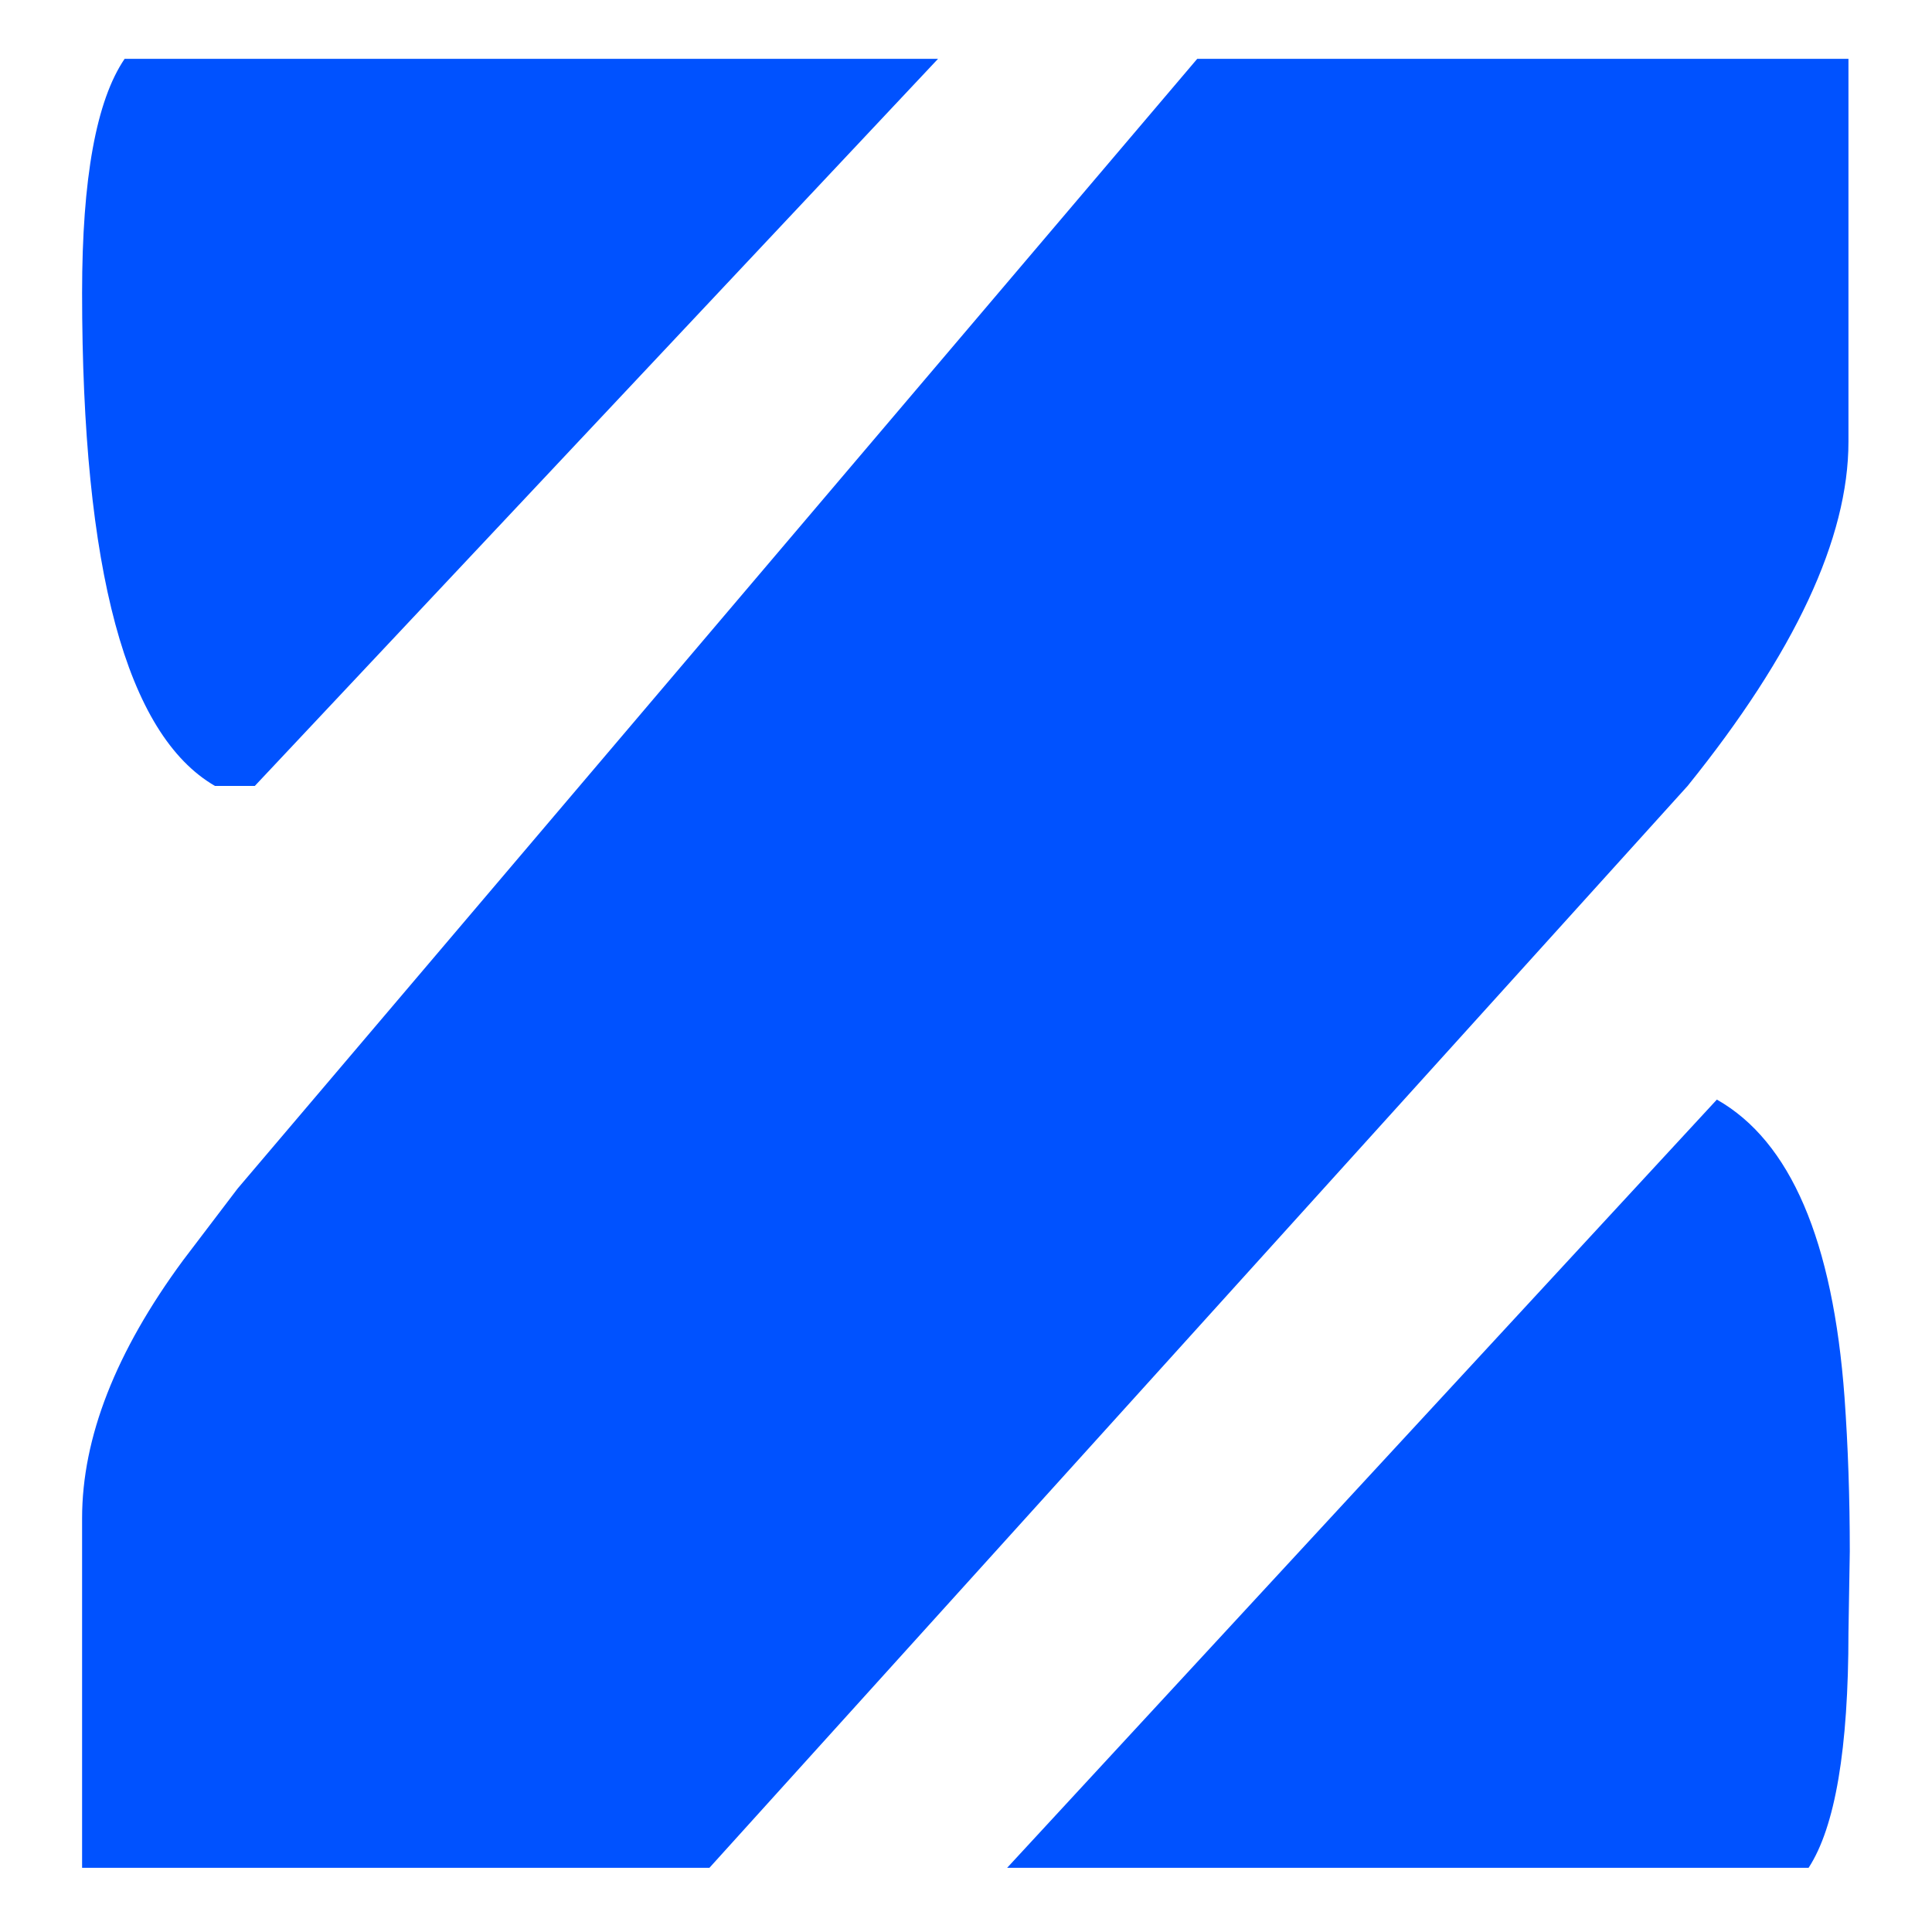 <svg xmlns="http://www.w3.org/2000/svg" xmlns:xlink="http://www.w3.org/1999/xlink" width="512" zoomAndPan="magnify" viewBox="0 0 384 384" height="512" preserveAspectRatio="xMidYMid meet" version="1.0"><defs><g/></defs><g fill="#0052ff" fill-opacity="1"><g transform="translate(-10.636, 371.241)"><g><path d="M 26.953 -69.484 C 26.953 -85.504 33.641 -102.586 47.016 -120.734 L 57.859 -135 L 248.594 -359.547 L 378.031 -359.547 L 378.031 -283.453 C 378.031 -264.266 367.375 -241.457 346.062 -215.031 L 151.641 0 L 26.953 0 Z M 26.953 -313.047 C 26.953 -335.766 29.77 -351.266 35.406 -359.547 L 197.078 -359.547 L 61.281 -215.031 L 53.359 -215.031 C 35.754 -225.25 26.953 -257.922 26.953 -313.047 Z M 378.031 -46.766 C 378.031 -23.691 375.391 -8.102 370.109 0 L 210.812 0 L 351.875 -152.688 C 366.5 -144.414 374.957 -124.691 377.25 -93.516 C 377.945 -83.828 378.297 -73.613 378.297 -62.875 Z M 378.031 -46.766 "/></g></g></g></svg>